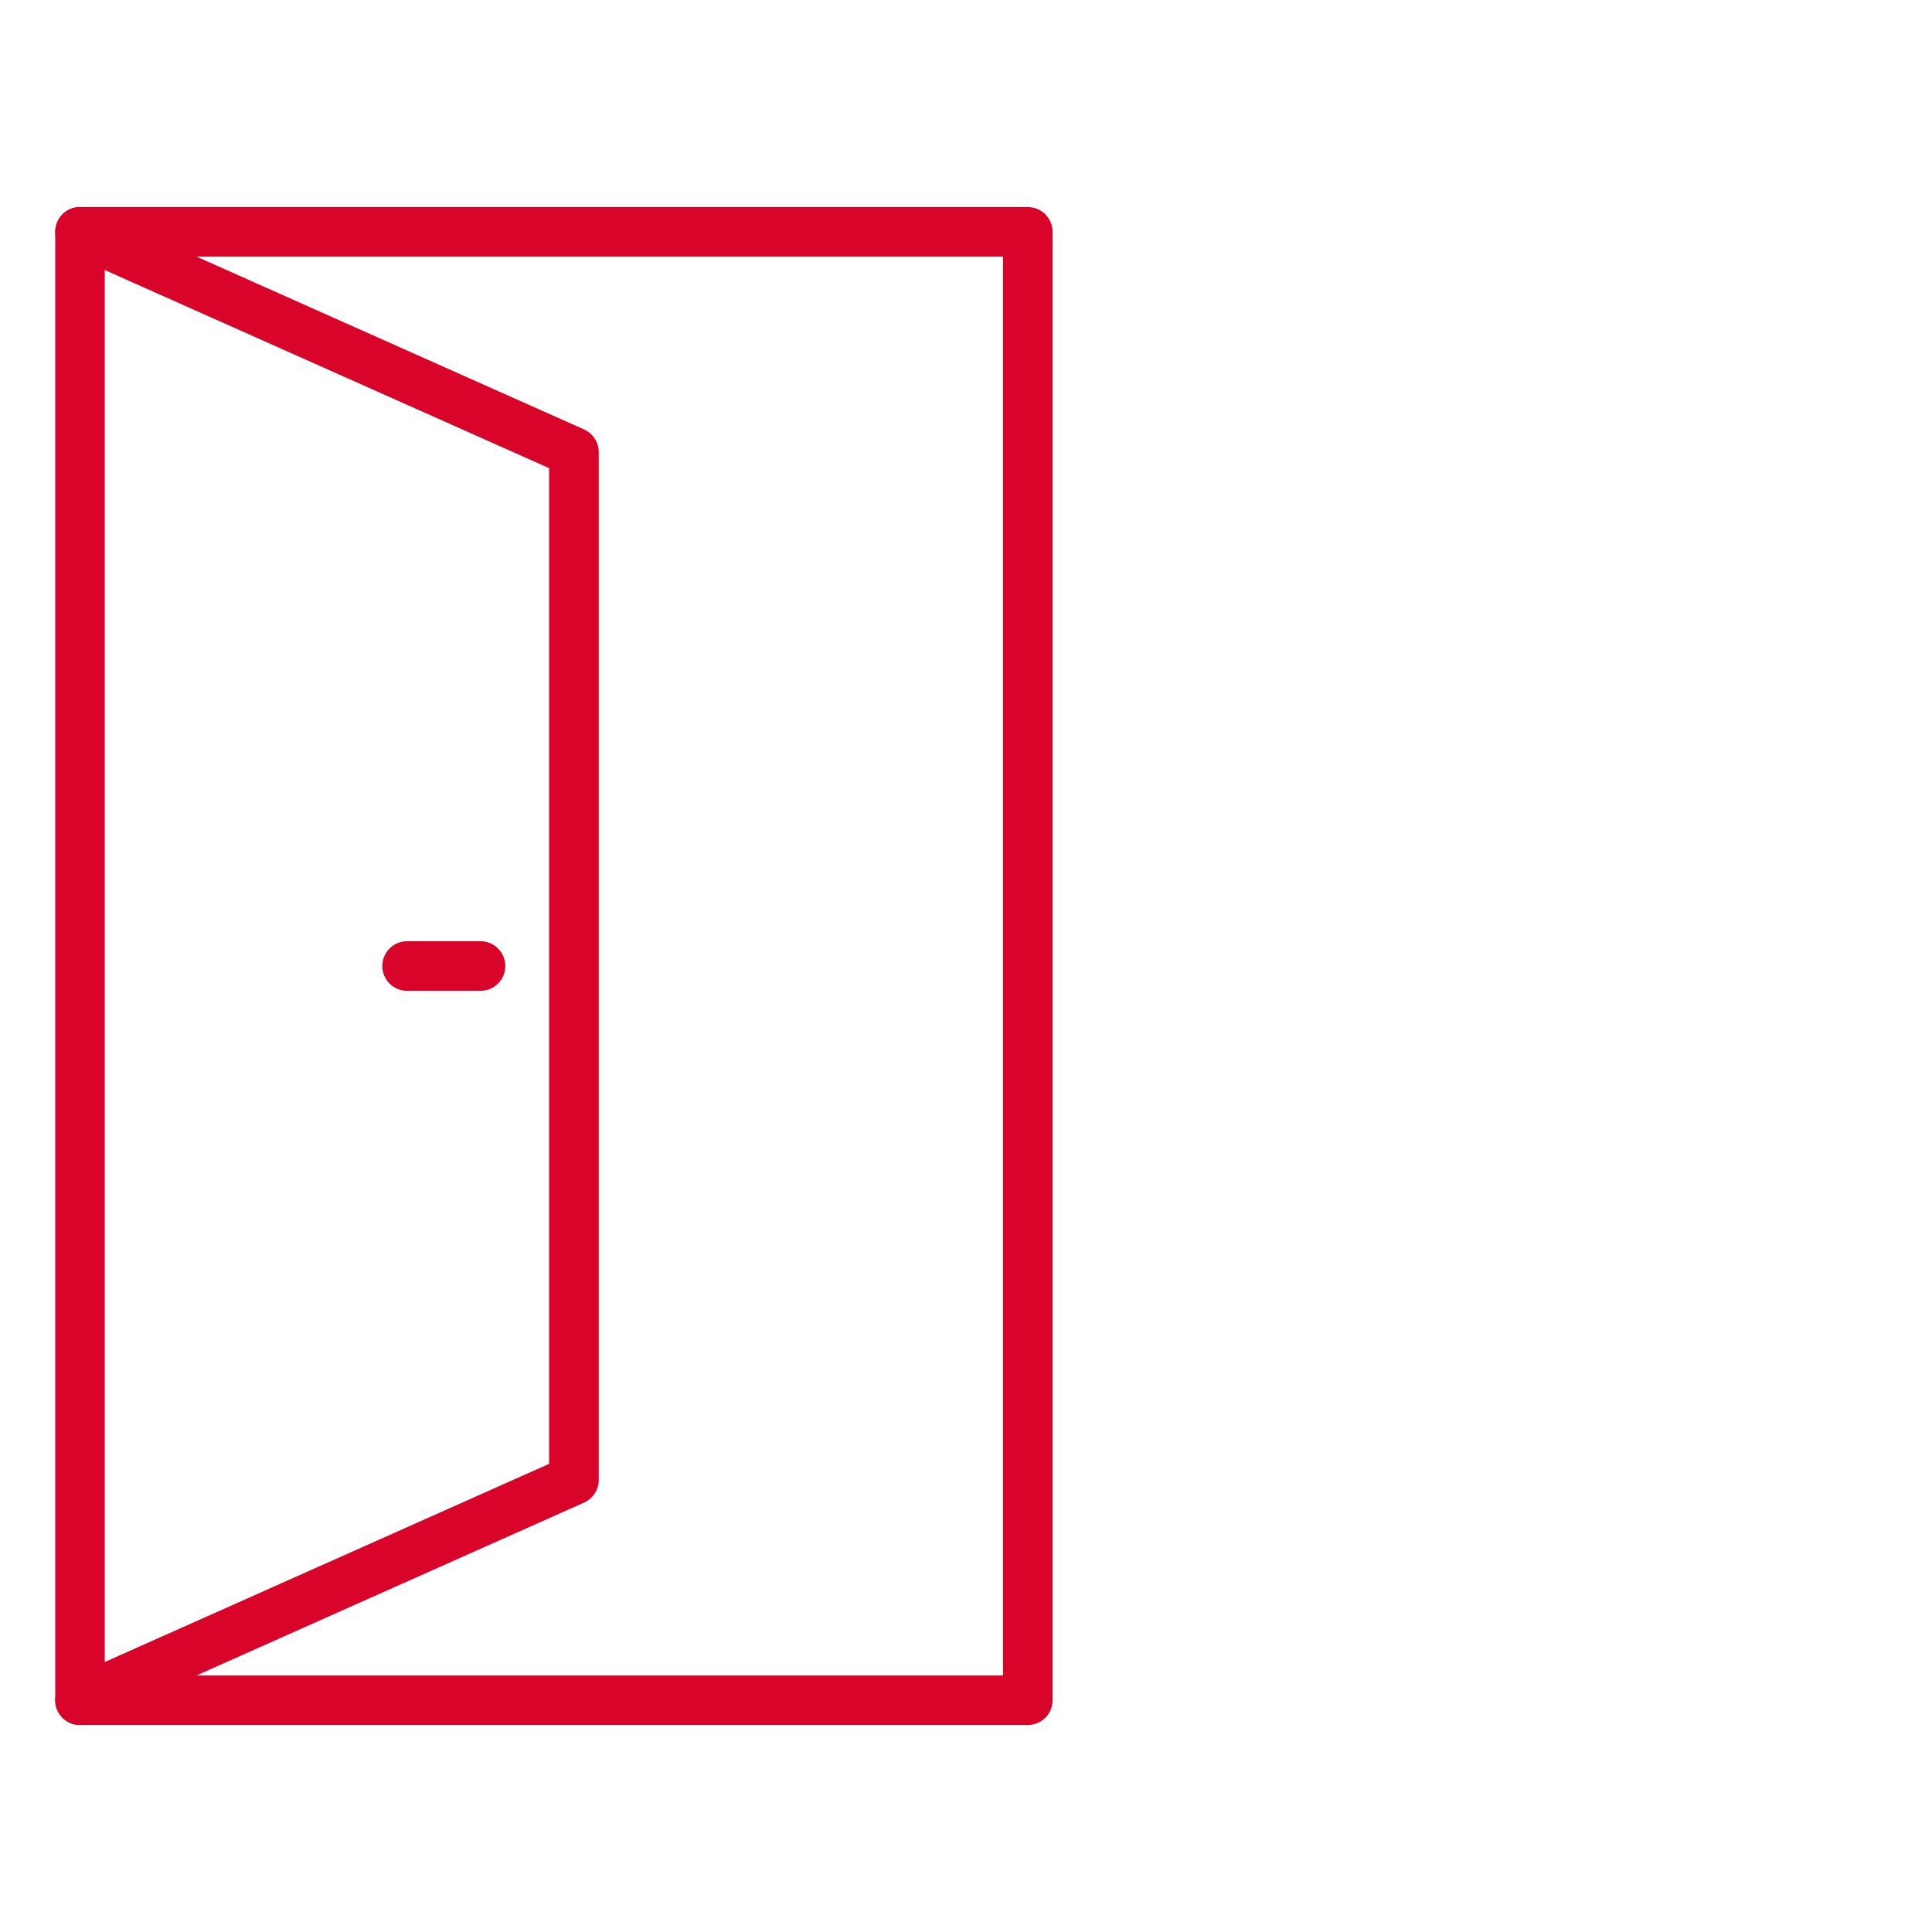 <?xml version="1.0" encoding="utf-8"?>
<!-- Generator: Adobe Illustrator 16.0.0, SVG Export Plug-In . SVG Version: 6.00 Build 0)  -->
<!DOCTYPE svg PUBLIC "-//W3C//DTD SVG 1.1//EN" "http://www.w3.org/Graphics/SVG/1.1/DTD/svg11.dtd">
<svg version="1.1" id="Calque_1" xmlns="http://www.w3.org/2000/svg" xmlns:xlink="http://www.w3.org/1999/xlink" x="0px" y="0px"
	 width="70px" height="70px" viewBox="0 0 70 70" enable-background="new 0 0 70 70" xml:space="preserve">
<g>
	<g>
		<g>
			<path fill="#D90429" d="M37.239,62.5H2.899c-0.498,0-0.898-0.401-0.898-0.898V8.399c0-0.496,0.4-0.897,0.898-0.897h34.34
				c0.496,0,0.898,0.402,0.898,0.897v53.203C38.138,62.099,37.735,62.5,37.239,62.5z M3.796,60.705h32.545V9.298H3.796V60.705z"/>
		</g>
		<g>
			<path fill="#D90429" d="M2.9,62.5c-0.345,0-0.673-0.198-0.822-0.531c-0.201-0.455,0.001-0.984,0.455-1.188l17.362-7.743V16.962
				L2.533,9.221C2.079,9.018,1.877,8.488,2.078,8.033C2.28,7.582,2.813,7.375,3.266,7.579l17.896,7.98
				c0.323,0.146,0.532,0.467,0.532,0.821v37.241c0,0.354-0.209,0.675-0.532,0.821L3.266,62.423C3.146,62.477,3.022,62.5,2.9,62.5z"
				/>
		</g>
	</g>
	<g>
		<path fill="#D90429" d="M17.41,35.899h-2.662c-0.496,0-0.896-0.402-0.896-0.898c0-0.497,0.4-0.898,0.896-0.898h2.662
			c0.495,0,0.898,0.402,0.898,0.898C18.309,35.497,17.905,35.899,17.41,35.899z"/>
	</g>
</g>
</svg>
